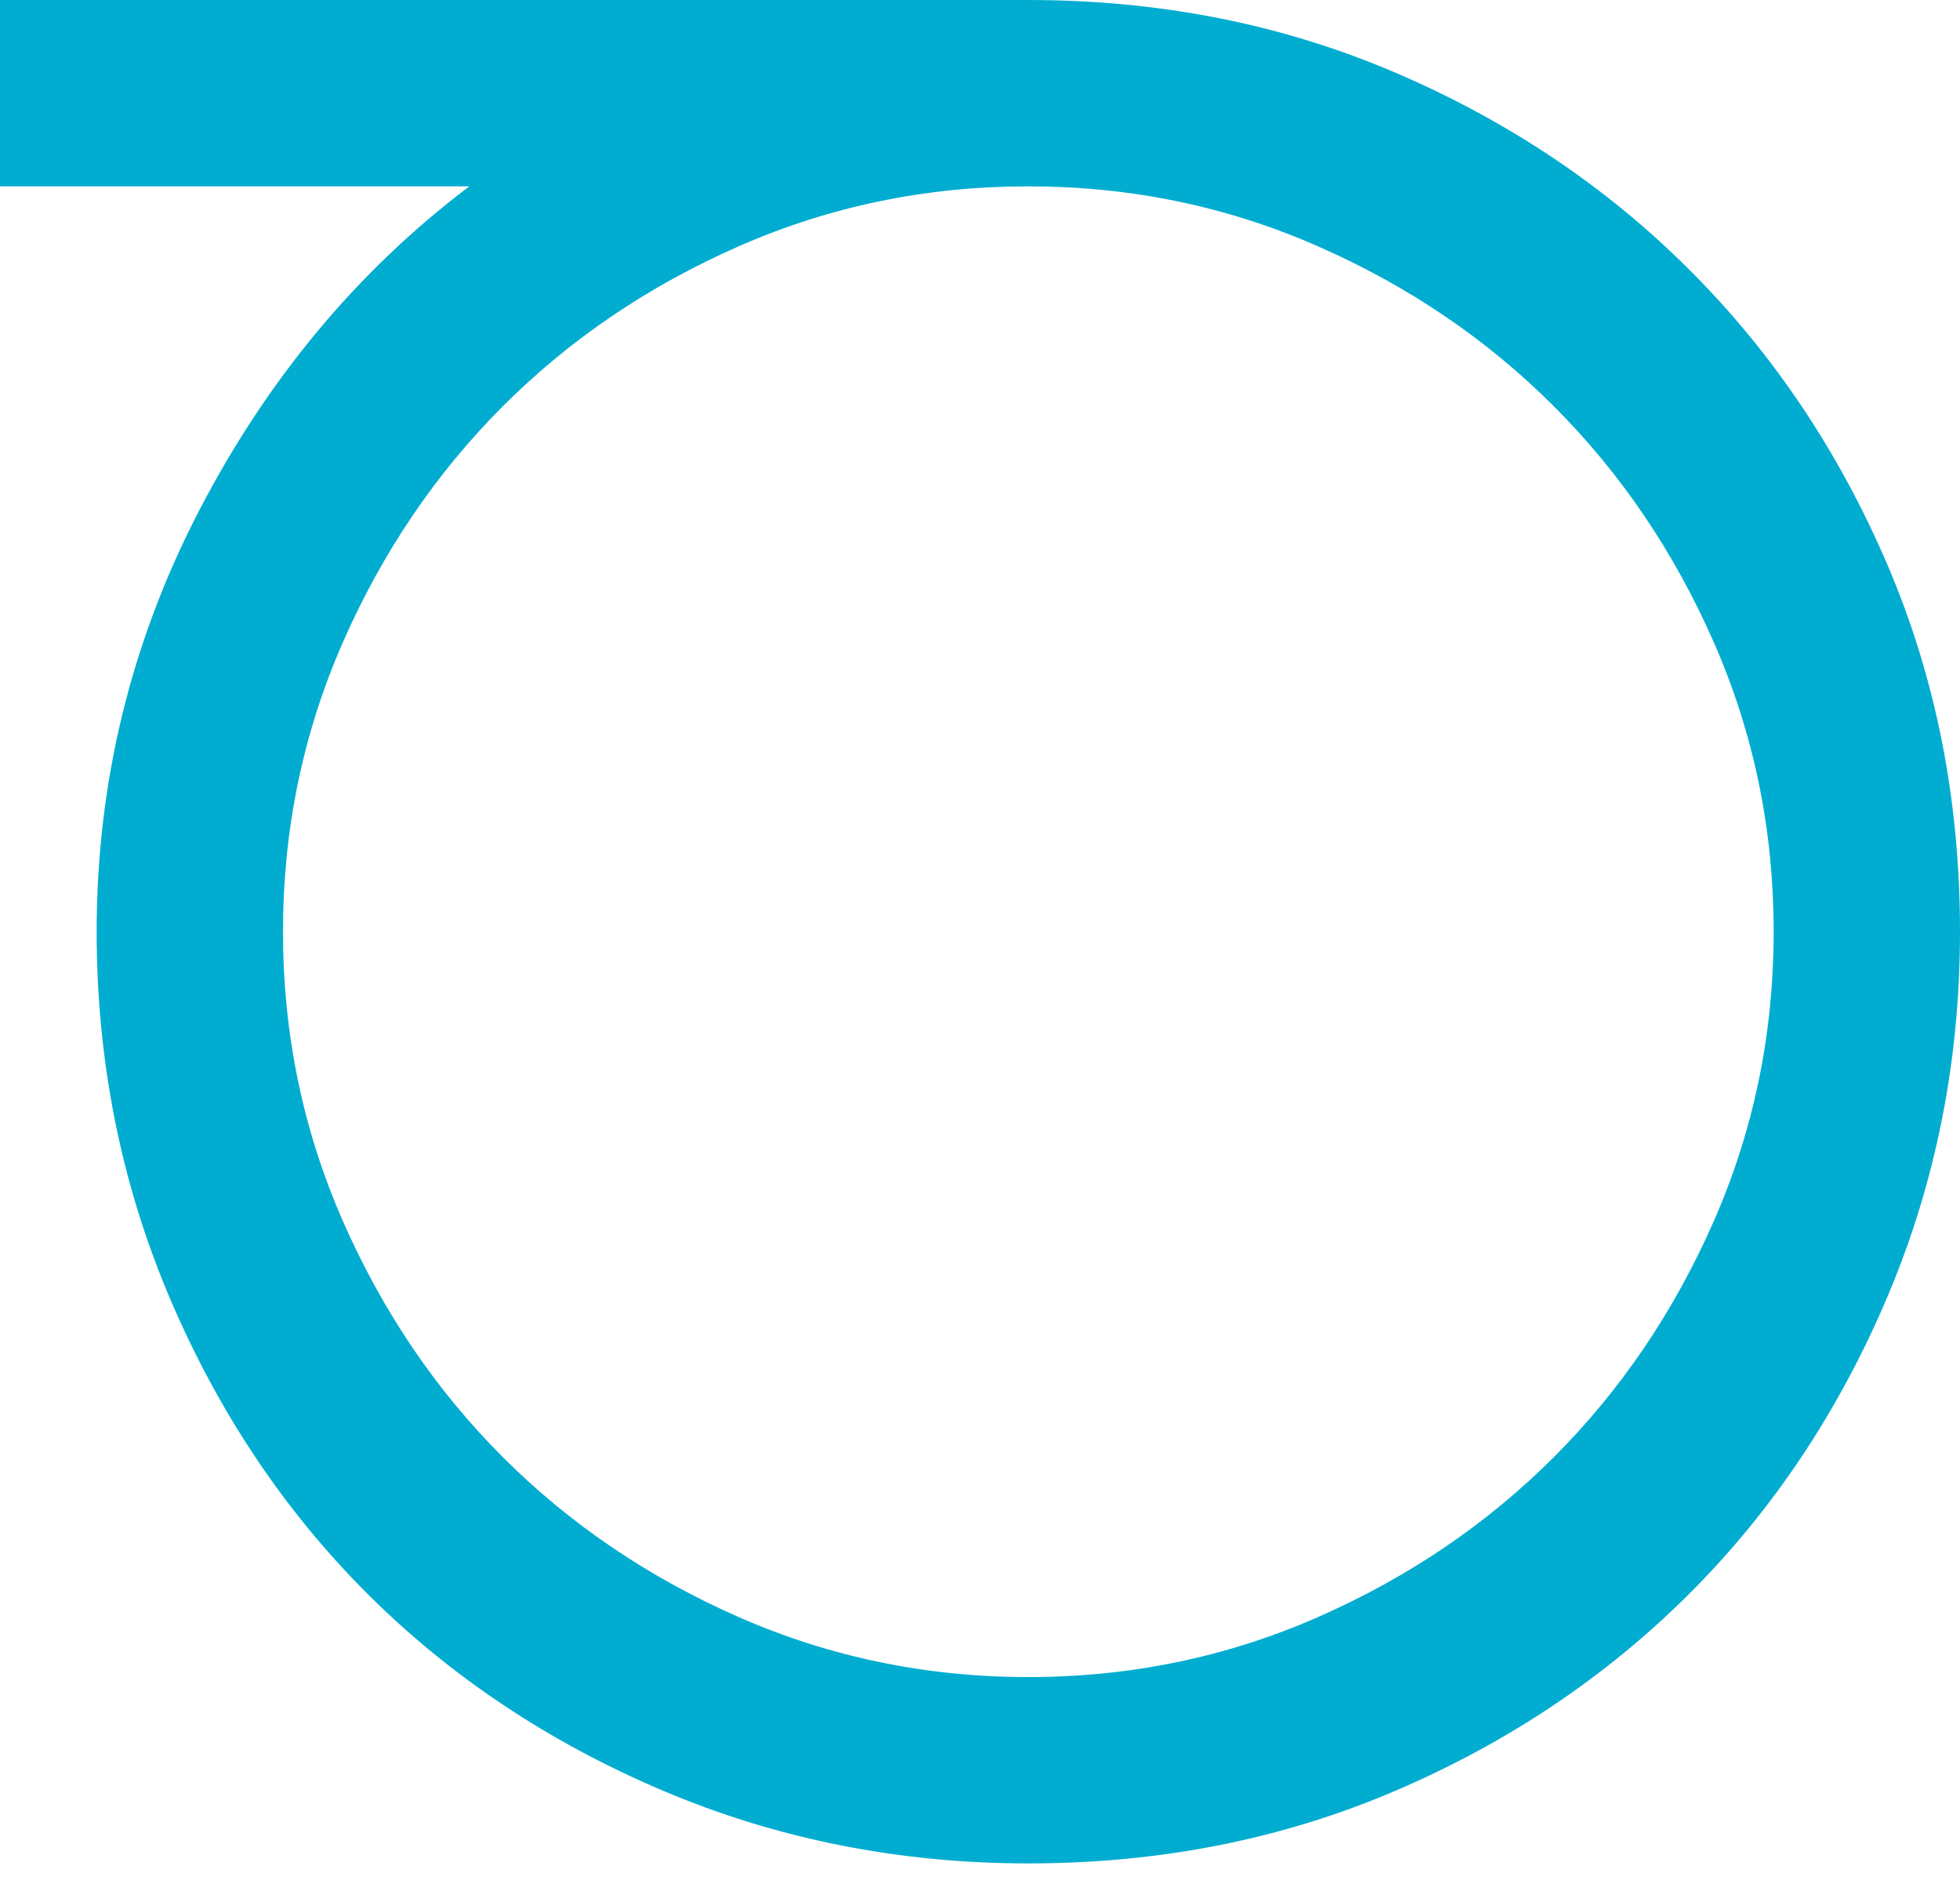 <svg width="60" height="58" viewBox="0 0 60 58" fill="none" xmlns="http://www.w3.org/2000/svg">
<path fill-rule="evenodd" clip-rule="evenodd" d="M6.096 15.629C8.189 11.597 10.945 8.289 14.367 5.704H0V0H31.48C35.511 0 39.257 0.741 42.717 2.225C46.179 3.708 49.182 5.722 51.729 8.271C54.278 10.818 56.292 13.822 57.776 17.283C59.259 20.743 60 24.488 60 28.52C60 32.474 59.259 36.201 57.776 39.7C56.292 43.198 54.278 46.221 51.729 48.77C49.182 51.318 46.179 53.333 42.717 54.817C39.257 56.3 35.511 57.041 31.48 57.041C27.526 57.041 23.799 56.3 20.299 54.817C16.802 53.333 13.779 51.318 11.23 48.77C8.683 46.221 6.667 43.198 5.183 39.7C3.701 36.201 2.959 32.474 2.959 28.52C2.959 23.957 4.005 19.659 6.096 15.629ZM52.471 19.679C51.255 16.902 49.619 14.489 47.565 12.435C45.512 10.381 43.098 8.745 40.321 7.529C37.545 6.312 34.599 5.704 31.48 5.704C28.362 5.704 25.415 6.312 22.638 7.529C19.863 8.745 17.448 10.381 15.394 12.435C13.341 14.489 11.706 16.902 10.489 19.679C9.273 22.455 8.663 25.401 8.663 28.52C8.663 31.638 9.273 34.585 10.489 37.362C11.706 40.137 13.341 42.553 15.394 44.606C17.448 46.659 19.863 48.294 22.638 49.512C25.415 50.727 28.362 51.337 31.48 51.337C34.599 51.337 37.545 50.727 40.321 49.512C43.098 48.294 45.512 46.659 47.565 44.606C49.619 42.553 51.255 40.137 52.471 37.362C53.688 34.585 54.296 31.638 54.296 28.52C54.296 25.401 53.688 22.455 52.471 19.679Z" fill="#00ADD0"/>
</svg>
